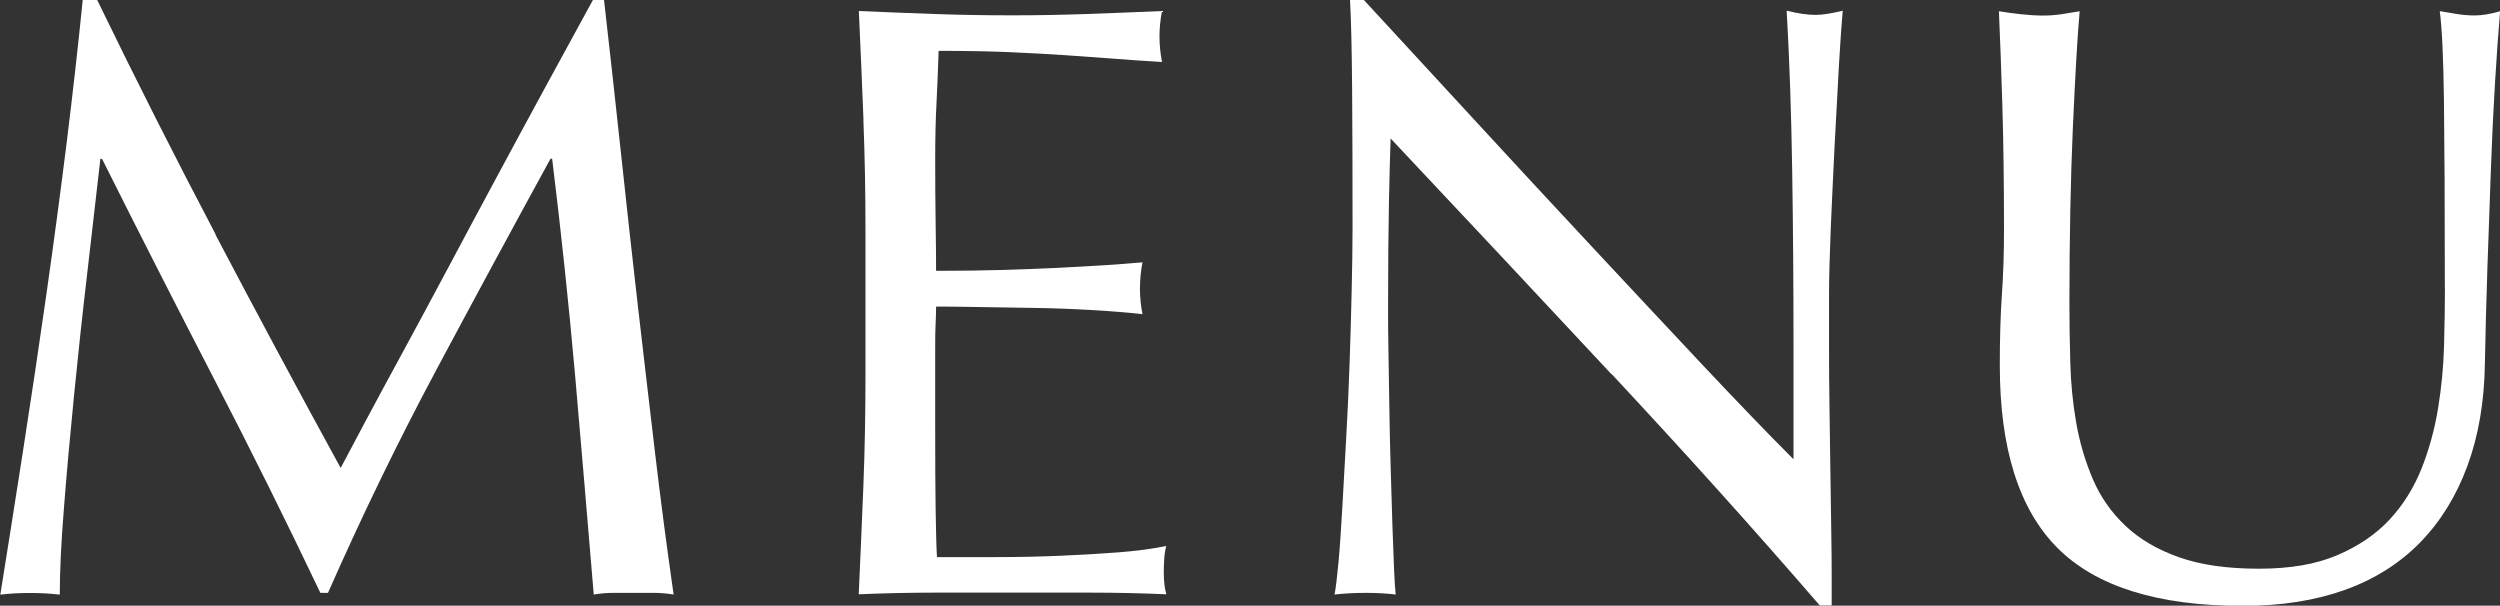 <?xml version="1.0" encoding="UTF-8"?><svg id="b" xmlns="http://www.w3.org/2000/svg" viewBox="0 0 226.61 54.9"><rect x="0" y="0" width="226.61" height="54.9" fill="#333333" stroke="none"/><defs><style>.d{fill:#fff;}</style></defs><g id="c"><g><path class="d" d="M19.52,21.25c3.62,6.88,7.4,13.94,11.36,21.17,.51-.97,1.26-2.37,2.23-4.2,.97-1.82,2.1-3.91,3.39-6.28,1.28-2.36,2.66-4.92,4.12-7.66s2.95-5.53,4.47-8.35c1.51-2.82,3.02-5.59,4.5-8.32,1.49-2.72,2.87-5.26,4.16-7.62h1c.56,4.93,1.09,9.69,1.58,14.28,.49,4.59,.99,9.11,1.5,13.55,.51,4.44,1.03,8.83,1.54,13.17,.51,4.34,1.08,8.64,1.69,12.9-.62-.1-1.22-.15-1.81-.15h-3.62c-.59,0-1.19,.05-1.81,.15-.57-6.83-1.13-13.45-1.69-19.87-.57-6.42-1.26-12.96-2.08-19.63h-.15c-3.54,6.47-7.02,12.9-10.43,19.29-3.41,6.39-6.66,13.08-9.74,20.06h-.69c-3.08-6.47-6.3-12.95-9.66-19.44-3.36-6.49-6.74-13.13-10.13-19.9h-.15c-.36,3.18-.76,6.63-1.19,10.36-.44,3.72-.83,7.39-1.19,11.01s-.67,7.03-.92,10.24c-.26,3.21-.38,5.84-.38,7.89-.82-.1-1.72-.15-2.7-.15s-1.87,.05-2.69,.15c.67-4.16,1.36-8.55,2.08-13.17,.72-4.62,1.41-9.27,2.08-13.94,.67-4.67,1.28-9.28,1.85-13.82,.56-4.54,1.05-8.87,1.46-12.97h1.31c3.54,7.29,7.12,14.37,10.74,21.25Z"/><path class="d" d="M78.27,10.86c-.13-3.29-.27-6.57-.42-9.86,2.31,.1,4.61,.19,6.89,.27s4.58,.12,6.89,.12,4.59-.04,6.85-.12c2.26-.08,4.54-.17,6.85-.27-.15,.77-.23,1.54-.23,2.31s.08,1.54,.23,2.31c-1.64-.1-3.14-.2-4.5-.31-1.36-.1-2.8-.21-4.31-.31-1.51-.1-3.17-.19-4.97-.27s-3.95-.12-6.47-.12c-.05,1.64-.12,3.21-.19,4.7-.08,1.49-.12,3.18-.12,5.08,0,2,.01,3.95,.04,5.85,.03,1.9,.04,3.34,.04,4.31,2.26,0,4.29-.03,6.08-.08,1.8-.05,3.44-.12,4.93-.19,1.49-.08,2.86-.15,4.12-.23,1.26-.08,2.45-.17,3.58-.27-.15,.77-.23,1.57-.23,2.39,0,.77,.08,1.54,.23,2.31-1.34-.15-2.89-.28-4.66-.38-1.77-.1-3.54-.17-5.31-.19-1.77-.02-3.44-.05-5-.08-1.57-.03-2.81-.04-3.74-.04,0,.46-.01,.96-.04,1.5-.03,.54-.04,1.22-.04,2.04v7.62c0,2.93,.01,5.34,.04,7.24,.03,1.9,.06,3.34,.12,4.31h5.39c1.95,0,3.86-.04,5.74-.12,1.87-.08,3.64-.18,5.31-.31,1.67-.13,3.12-.32,4.35-.58-.1,.36-.17,.76-.19,1.19-.03,.44-.04,.83-.04,1.19,0,.82,.08,1.49,.23,2-2.31-.1-4.61-.15-6.89-.15h-13.98c-2.31,0-4.65,.05-7.01,.15,.15-3.29,.29-6.56,.42-9.82,.13-3.26,.19-6.58,.19-9.97v-13.24c0-3.39-.06-6.72-.19-10.01Z"/><path class="d" d="M146.07,33.92c-6.67-7.16-13.35-14.28-20.02-21.37-.05,1.44-.1,3.36-.15,5.78-.05,2.41-.08,5.7-.08,9.86,0,1.08,.01,2.41,.04,4,.03,1.59,.05,3.26,.08,5,.03,1.75,.06,3.52,.12,5.31,.05,1.8,.1,3.46,.15,5,.05,1.54,.1,2.89,.15,4.04,.05,1.16,.1,1.94,.15,2.35-.82-.1-1.72-.15-2.69-.15-1.03,0-1.98,.05-2.85,.15,.1-.51,.22-1.46,.35-2.85,.13-1.39,.24-3.04,.35-4.97,.1-1.93,.22-4.02,.35-6.28,.13-2.26,.23-4.52,.31-6.78,.08-2.26,.14-4.47,.19-6.62,.05-2.16,.08-4.08,.08-5.78,0-4.93-.01-9.16-.04-12.71-.03-3.54-.09-6.18-.19-7.93h1.23c3.13,3.39,6.48,7.02,10.05,10.9,3.57,3.88,7.11,7.7,10.63,11.47,3.52,3.77,6.85,7.34,10.01,10.7,3.16,3.36,5.92,6.23,8.28,8.59v-10.47c0-5.39-.04-10.64-.12-15.75-.08-5.11-.24-9.92-.5-14.44,1.03,.26,1.9,.38,2.62,.38,.62,0,1.44-.13,2.46-.38-.1,1.13-.22,2.82-.35,5.08-.13,2.26-.26,4.67-.39,7.24-.13,2.57-.24,5.08-.35,7.55-.1,2.46-.15,4.44-.15,5.93v4.62c0,1.75,.01,3.57,.04,5.47,.03,1.9,.05,3.81,.08,5.74,.03,1.93,.05,3.72,.08,5.39,.03,1.67,.04,3.12,.04,4.35v2.54h-1.08c-5.9-6.83-12.19-13.82-18.87-20.98Z"/><path class="d" d="M221.61,26.03c0-7.29-.03-12.91-.08-16.86-.05-3.95-.18-6.67-.38-8.16,.56,.1,1.1,.19,1.62,.27,.51,.08,1.03,.12,1.54,.12,.67,0,1.44-.13,2.31-.38-.15,1.8-.31,3.94-.46,6.43-.15,2.49-.28,5.16-.38,8.01-.1,2.85-.21,5.78-.31,8.78-.1,3-.18,5.92-.23,8.74-.05,3.44-.58,6.52-1.58,9.24-1,2.72-2.42,5.03-4.27,6.93-1.85,1.9-4.12,3.34-6.81,4.31-2.69,.97-5.79,1.46-9.28,1.46-7.7,0-13.3-1.75-16.79-5.24-3.49-3.49-5.24-9.01-5.24-16.55,0-2.41,.06-4.56,.19-6.43,.13-1.87,.19-3.79,.19-5.74,0-4.31-.05-8.14-.15-11.47-.1-3.34-.21-6.16-.31-8.47,.62,.1,1.28,.19,2,.27,.72,.08,1.39,.12,2,.12,.56,0,1.12-.04,1.66-.12s1.09-.17,1.66-.27c-.1,1.13-.21,2.61-.31,4.43-.1,1.82-.21,3.89-.31,6.2-.1,2.31-.18,4.8-.23,7.47-.05,2.67-.08,5.44-.08,8.32,0,1.75,.03,3.56,.08,5.43,.05,1.87,.23,3.7,.54,5.47,.31,1.77,.81,3.46,1.5,5.08,.69,1.62,1.68,3.03,2.96,4.24,1.28,1.21,2.9,2.16,4.85,2.85s4.36,1.04,7.24,1.04,5.2-.41,7.12-1.23c1.92-.82,3.5-1.9,4.74-3.23,1.23-1.33,2.19-2.87,2.89-4.62,.69-1.74,1.19-3.57,1.5-5.47,.31-1.9,.49-3.8,.54-5.7,.05-1.9,.08-3.64,.08-5.24Z"/></g></g></svg>
